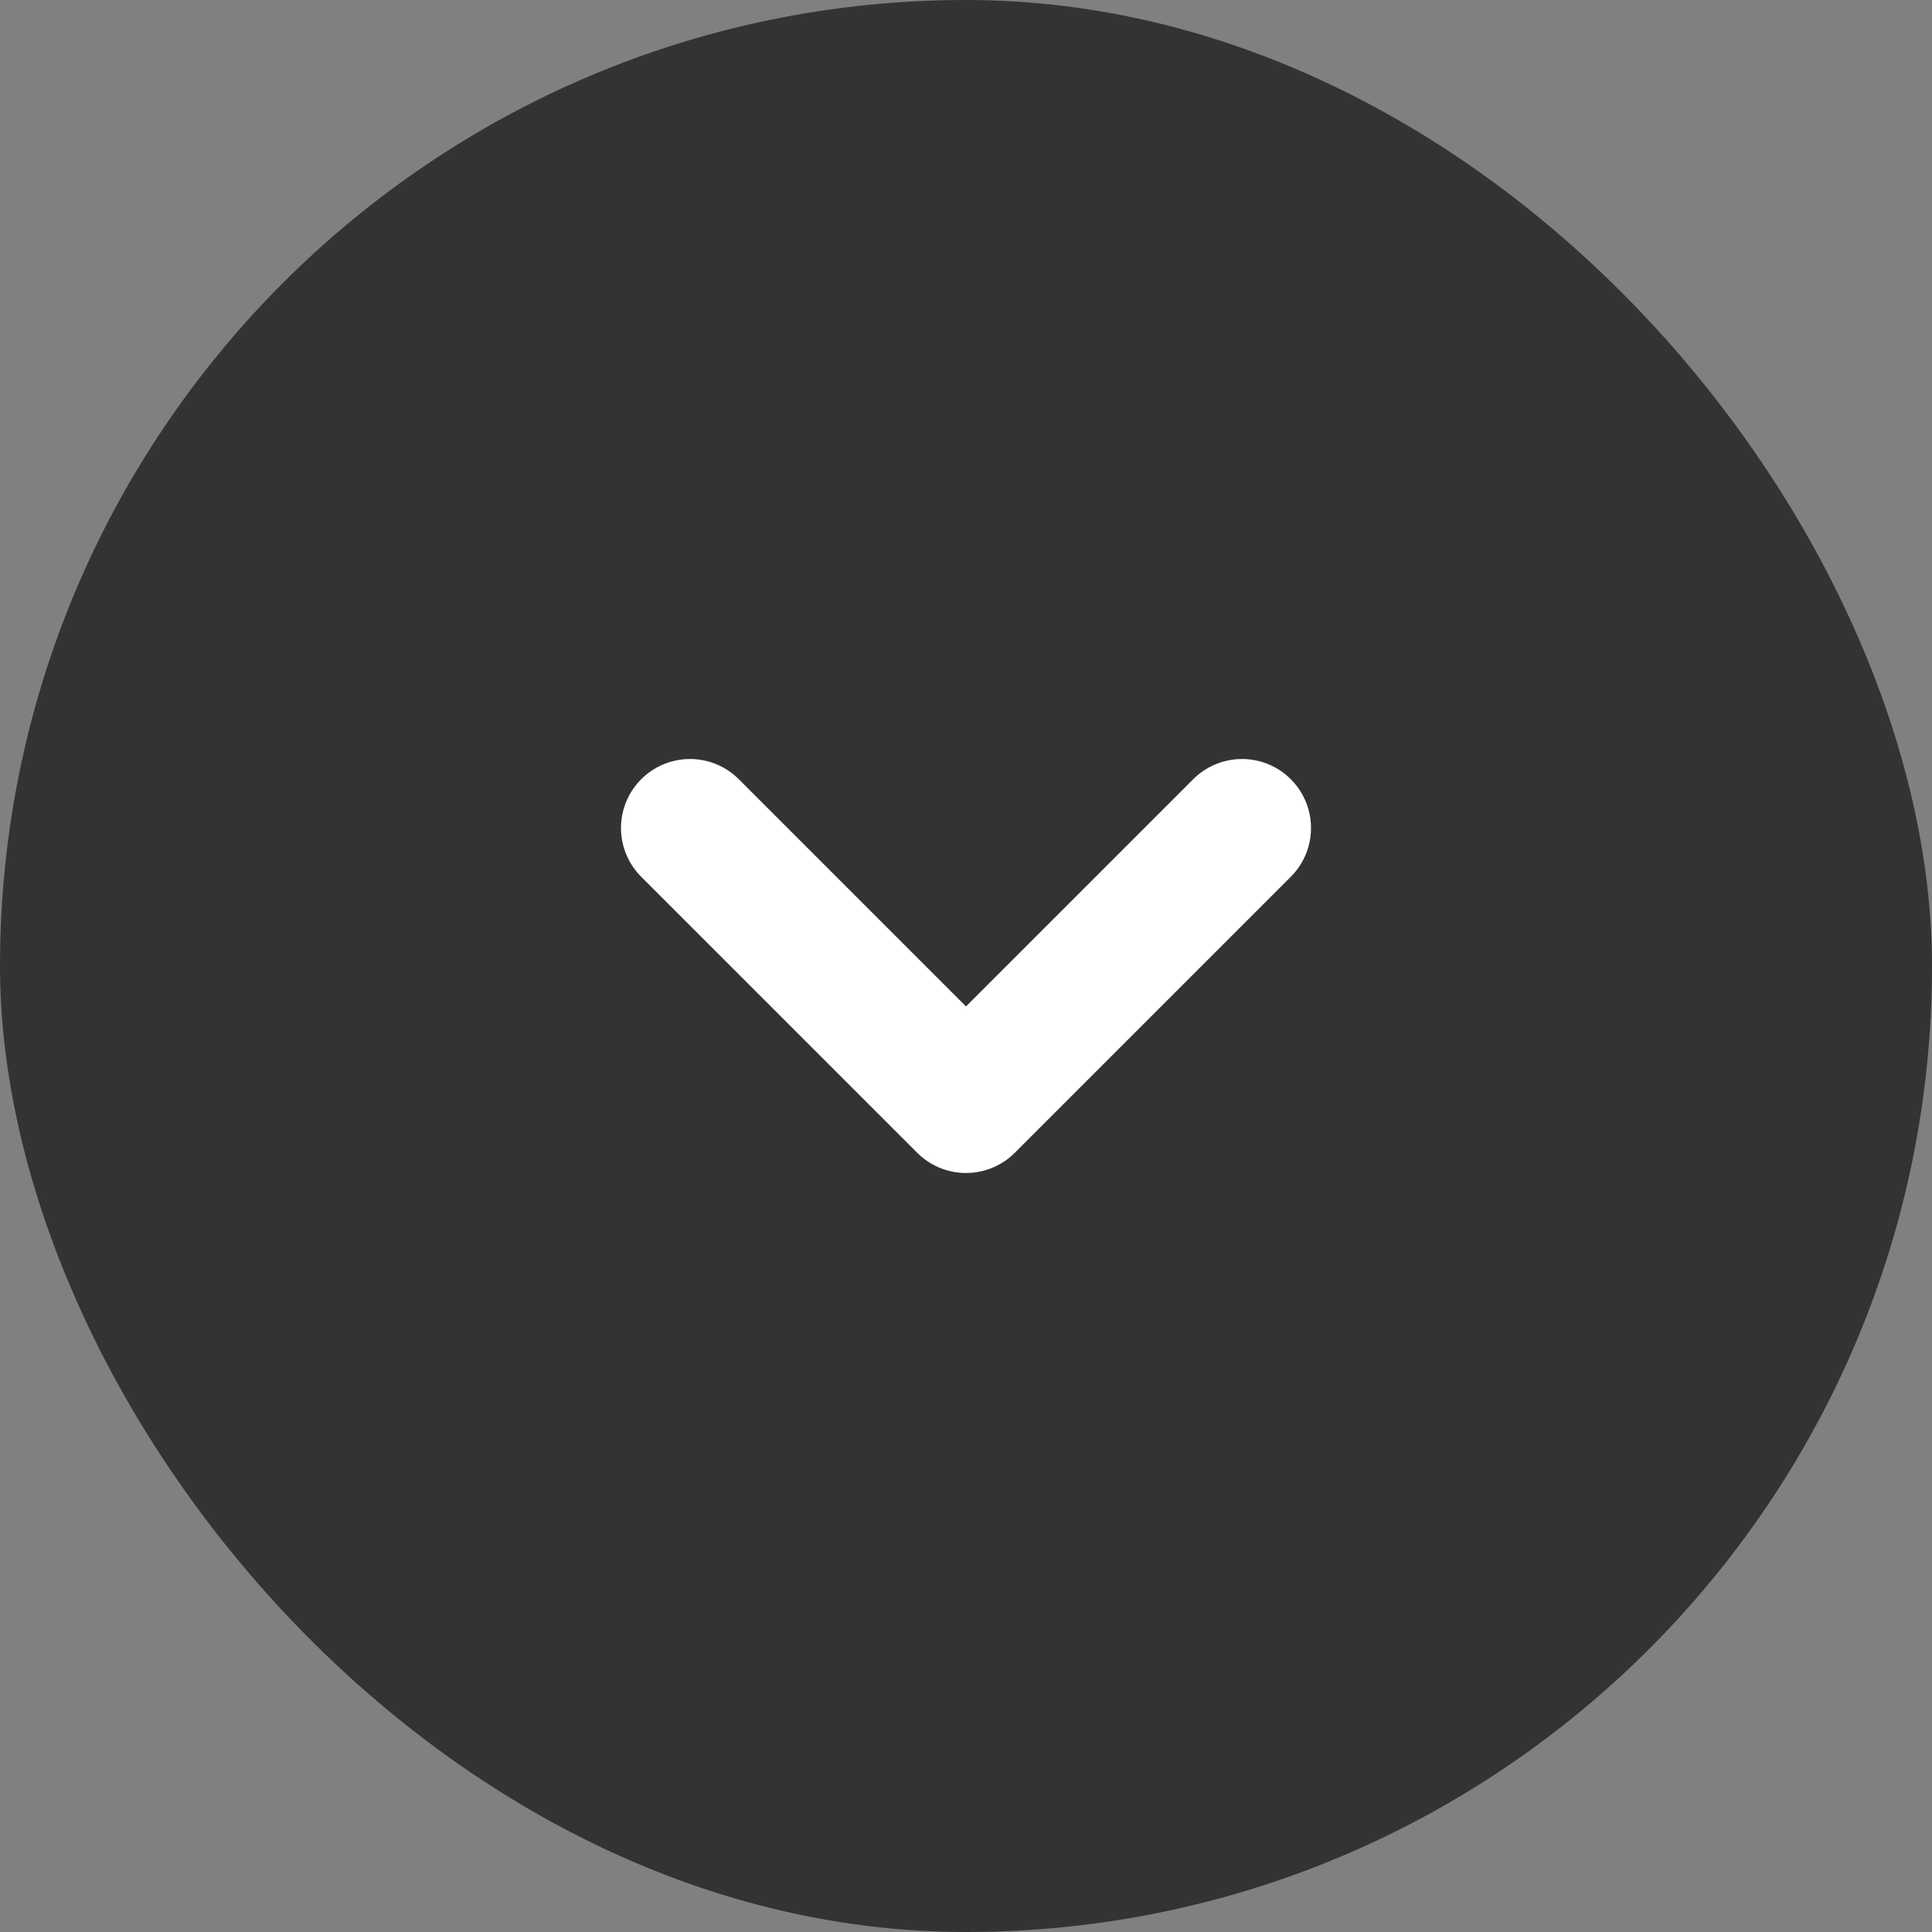 <svg width="28" height="28" viewBox="0 0 28 28" fill="none" xmlns="http://www.w3.org/2000/svg">
<rect x="0" y="0" width="28" height="28" fill="#808080" stroke="none"/>
<g id="Frame 61">
<rect width="28" height="28" rx="14" fill="#333333"/>
<path id="Vector 6" d="M18 12L14 16L10 12" stroke="white" stroke-width="2" stroke-linecap="round" stroke-linejoin="round"/>
</g>
</svg>
